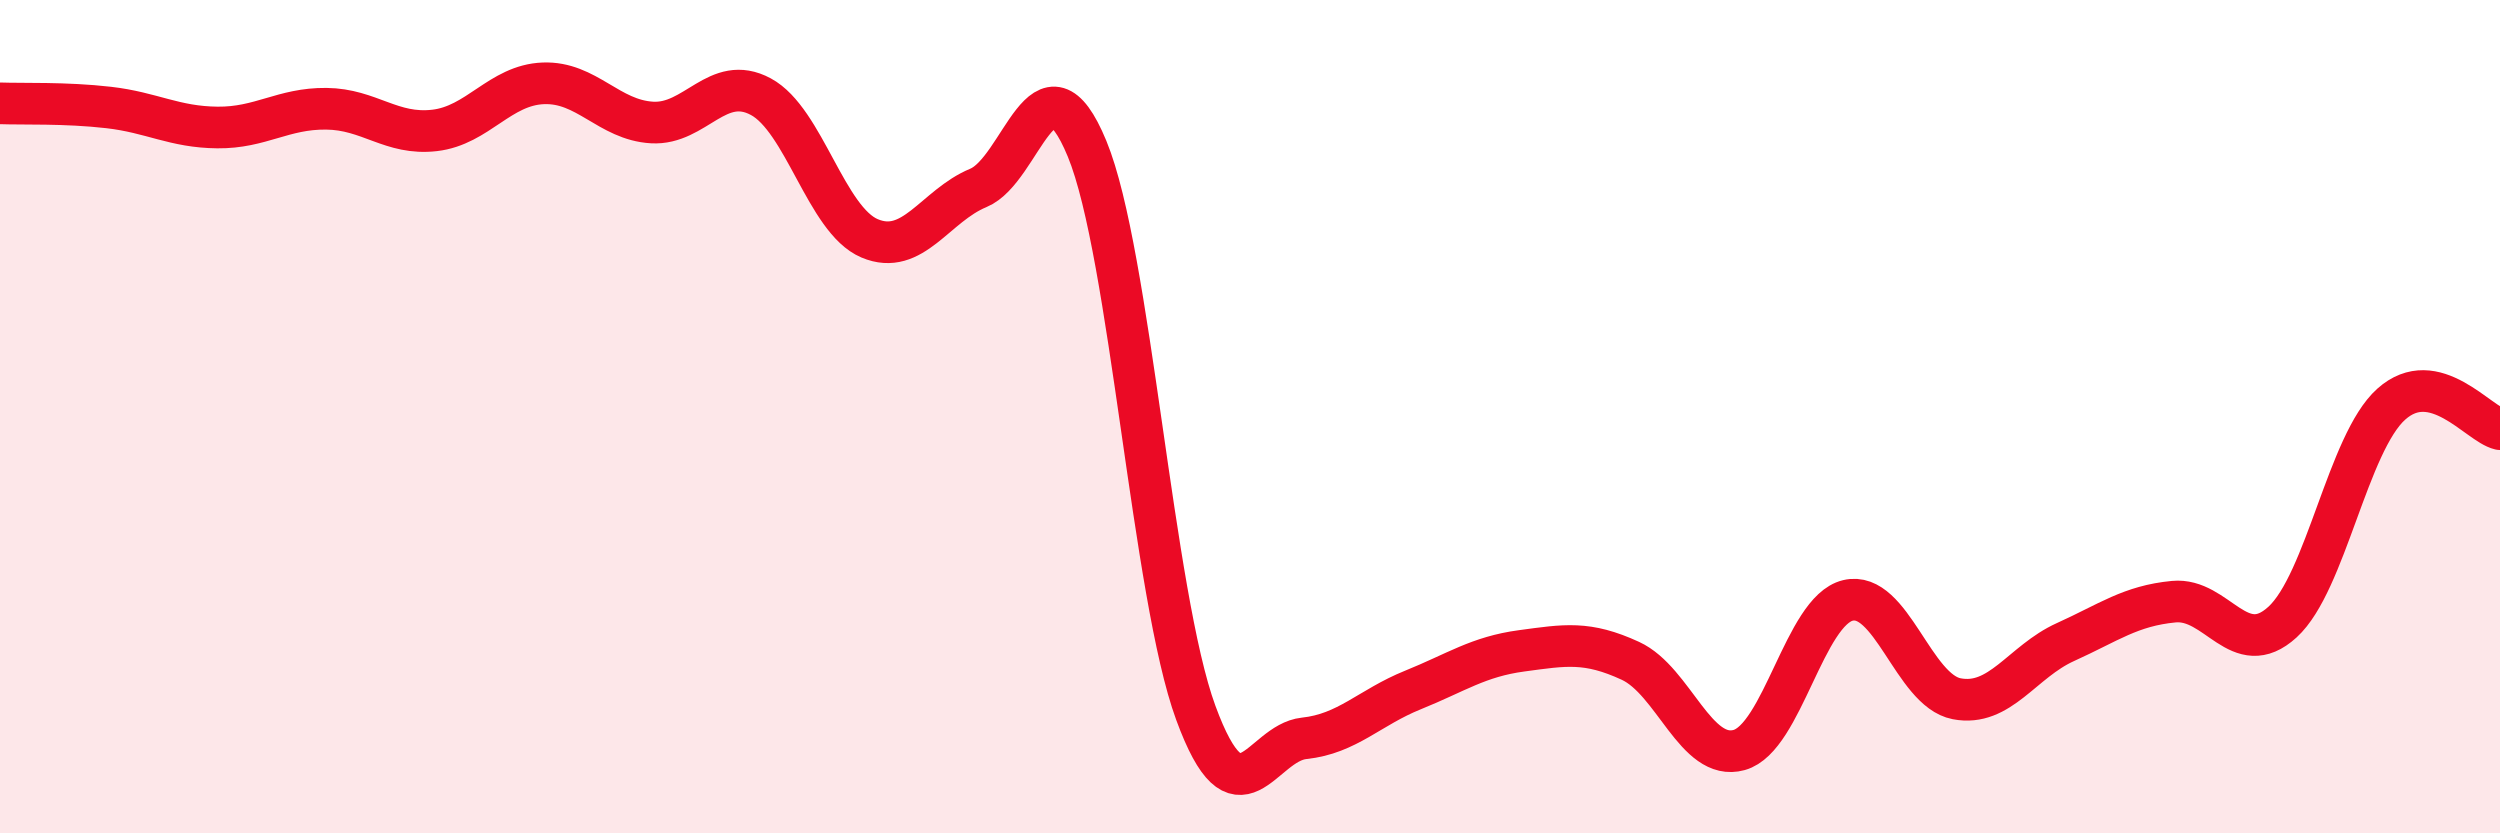 
    <svg width="60" height="20" viewBox="0 0 60 20" xmlns="http://www.w3.org/2000/svg">
      <path
        d="M 0,2.48 C 0.52,2.5 1.57,2.46 2.61,2.58 C 3.65,2.7 4.18,3.05 5.22,3.06 C 6.26,3.07 6.79,2.6 7.83,2.61 C 8.87,2.62 9.39,3.25 10.43,3.13 C 11.47,3.01 12,2.04 13.04,2 C 14.08,1.96 14.61,2.88 15.65,2.94 C 16.69,3 17.22,1.76 18.26,2.32 C 19.3,2.88 19.83,5.28 20.87,5.72 C 21.91,6.16 22.44,4.94 23.48,4.51 C 24.52,4.08 25.05,1.05 26.09,3.57 C 27.13,6.09 27.66,14.28 28.7,17.11 C 29.74,19.94 30.26,17.83 31.3,17.72 C 32.34,17.61 32.87,16.98 33.91,16.56 C 34.95,16.14 35.48,15.76 36.52,15.62 C 37.56,15.48 38.09,15.38 39.13,15.86 C 40.17,16.34 40.7,18.29 41.74,18 C 42.78,17.71 43.31,14.66 44.35,14.41 C 45.39,14.16 45.92,16.57 46.96,16.77 C 48,16.97 48.53,15.88 49.57,15.41 C 50.61,14.94 51.13,14.54 52.17,14.44 C 53.21,14.34 53.74,15.88 54.78,14.93 C 55.82,13.98 56.35,10.63 57.39,9.7 C 58.43,8.77 59.48,10.18 60,10.3L60 20L0 20Z"
        fill="#EB0A25"
        opacity="0.1"
        stroke-linecap="round"
        stroke-linejoin="round"
      />
      <path
        d="M 0,2.48 C 0.52,2.5 1.57,2.46 2.61,2.58 C 3.65,2.7 4.18,3.05 5.22,3.06 C 6.26,3.07 6.79,2.6 7.83,2.61 C 8.87,2.62 9.39,3.25 10.43,3.13 C 11.47,3.01 12,2.04 13.04,2 C 14.08,1.96 14.61,2.88 15.65,2.94 C 16.69,3 17.22,1.76 18.26,2.32 C 19.3,2.88 19.83,5.28 20.87,5.72 C 21.91,6.16 22.44,4.94 23.48,4.51 C 24.52,4.08 25.05,1.05 26.09,3.57 C 27.13,6.09 27.66,14.28 28.7,17.11 C 29.74,19.94 30.26,17.83 31.3,17.72 C 32.34,17.61 32.87,16.98 33.91,16.56 C 34.95,16.14 35.48,15.76 36.52,15.62 C 37.56,15.48 38.09,15.38 39.13,15.86 C 40.17,16.34 40.7,18.29 41.74,18 C 42.78,17.71 43.31,14.66 44.35,14.41 C 45.39,14.16 45.92,16.57 46.96,16.77 C 48,16.97 48.53,15.88 49.57,15.41 C 50.61,14.94 51.13,14.54 52.17,14.44 C 53.21,14.34 53.74,15.88 54.78,14.93 C 55.82,13.98 56.35,10.63 57.39,9.7 C 58.43,8.77 59.48,10.18 60,10.3"
        stroke="#EB0A25"
        stroke-width="1"
        fill="none"
        stroke-linecap="round"
        stroke-linejoin="round"
      />
    </svg>
  